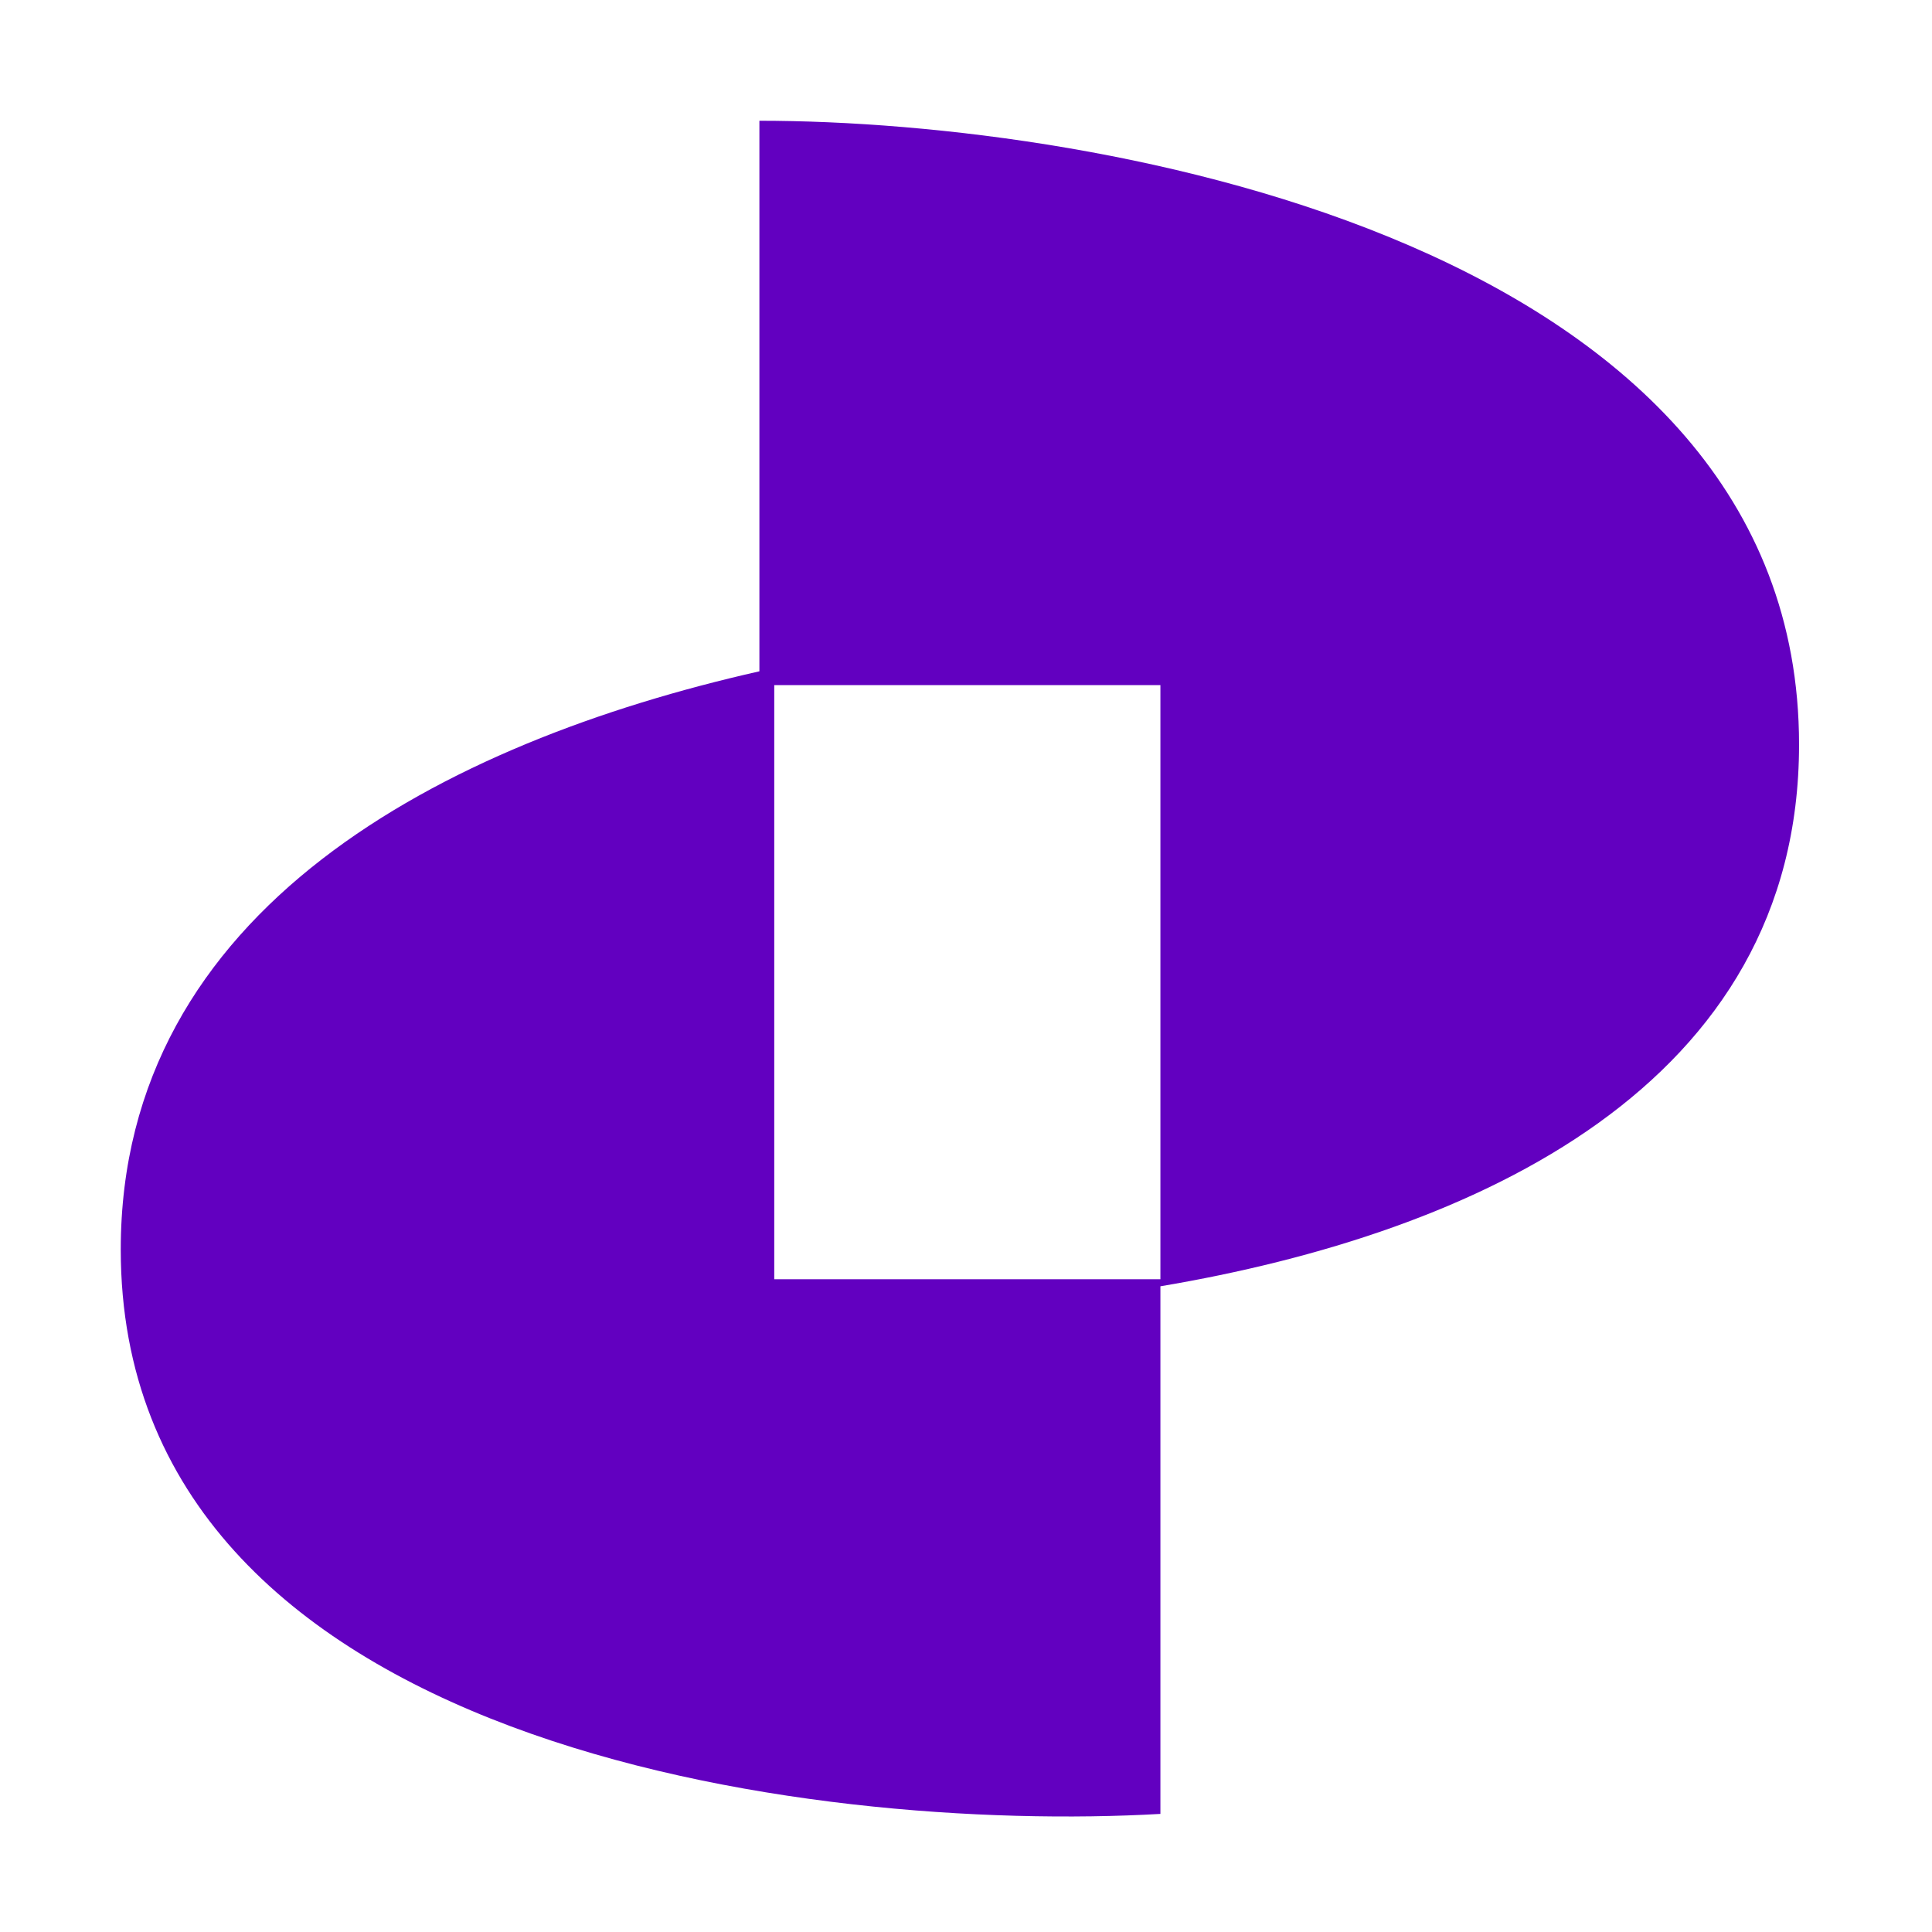 <svg fill="none" height="32" viewBox="0 0 32 32" width="32" xmlns="http://www.w3.org/2000/svg"><path clip-rule="evenodd" d="m19.22 30.044v-8.739c5.224-.88 10.578-3.328 10.578-8.973 0-8.266-11.48-10.332-17.22-10.332v9.119c-5.224 1.179-10.578 3.932-10.578 9.577 0 8.266 11.48 9.676 17.22 9.348zm0-18.696h-6.396v9.84h6.396z" fill="#6200c0" fill-rule="evenodd"/></svg>